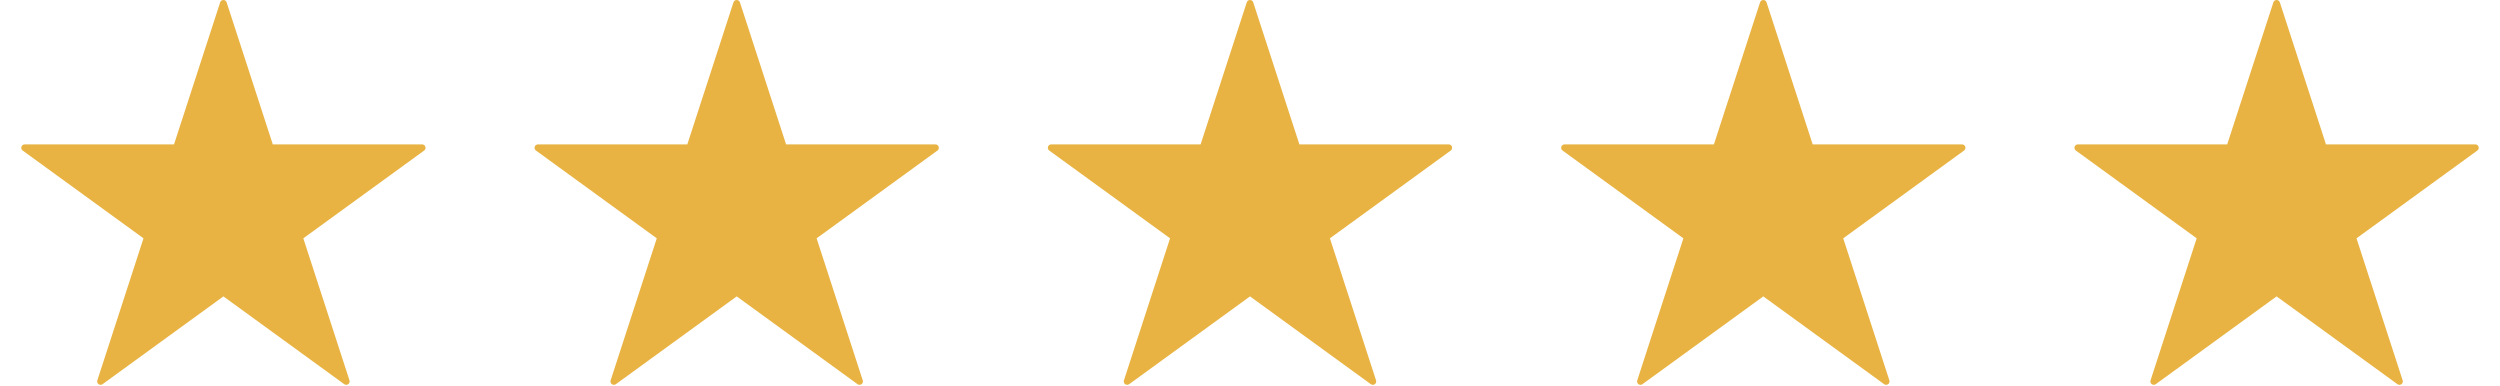 <?xml version="1.0" encoding="UTF-8"?> <svg xmlns="http://www.w3.org/2000/svg" width="110" height="17" viewBox="0 0 110 17" fill="none"><g clip-path="url(#clip0_2870_46400)"><path fill-rule="evenodd" clip-rule="evenodd" d="M9.687 0.104C9.732 -0.035 9.928 -0.035 9.972 0.104L12.003 6.353H18.574C18.719 6.353 18.779 6.539 18.662 6.624L13.346 10.486L15.377 16.736C15.421 16.874 15.263 16.989 15.146 16.903L9.83 13.041L4.514 16.903C4.396 16.989 4.238 16.874 4.283 16.736L6.314 10.486L0.998 6.624C0.88 6.539 0.941 6.353 1.086 6.353H7.657L9.687 0.104ZM32.272 0.104C32.317 -0.035 32.513 -0.035 32.557 0.104L34.588 6.353H41.159C41.304 6.353 41.364 6.539 41.247 6.624L35.931 10.486L37.961 16.736C38.006 16.874 37.848 16.989 37.731 16.903L32.415 13.041L27.099 16.903C26.981 16.989 26.823 16.874 26.868 16.736L28.898 10.486L23.583 6.624C23.465 6.539 23.526 6.353 23.671 6.353H30.242L32.272 0.104ZM55.142 0.104C55.097 -0.035 54.902 -0.035 54.857 0.104L52.827 6.353H46.256C46.11 6.353 46.05 6.539 46.167 6.624L51.483 10.486L49.453 16.736C49.408 16.874 49.566 16.989 49.684 16.903L55 13.041L60.316 16.903C60.433 16.989 60.591 16.874 60.546 16.736L58.516 10.486L63.832 6.624C63.949 6.539 63.889 6.353 63.744 6.353H57.173L55.142 0.104ZM77.443 0.104C77.487 -0.035 77.683 -0.035 77.728 0.104L79.758 6.353H86.329C86.475 6.353 86.535 6.539 86.417 6.624L81.102 10.486L83.132 16.736C83.177 16.874 83.019 16.989 82.901 16.903L77.585 13.041L72.269 16.903C72.152 16.989 71.994 16.874 72.039 16.736L74.069 10.486L68.753 6.624C68.636 6.539 68.696 6.353 68.841 6.353H75.412L77.443 0.104ZM100.313 0.104C100.268 -0.035 100.072 -0.035 100.028 0.104L97.997 6.353H91.426C91.281 6.353 91.221 6.539 91.338 6.624L96.654 10.486L94.624 16.736C94.579 16.874 94.737 16.989 94.854 16.903L100.17 13.041L105.486 16.903C105.604 16.989 105.762 16.874 105.717 16.736L103.686 10.486L109.002 6.624C109.12 6.539 109.059 6.353 108.914 6.353H102.343L100.313 0.104Z" fill="#E8B342"></path></g><defs><clipPath id="clip0_2870_46400"><rect width="108.129" height="16.933" fill="white" transform="translate(0.936)"></rect></clipPath></defs></svg> 
